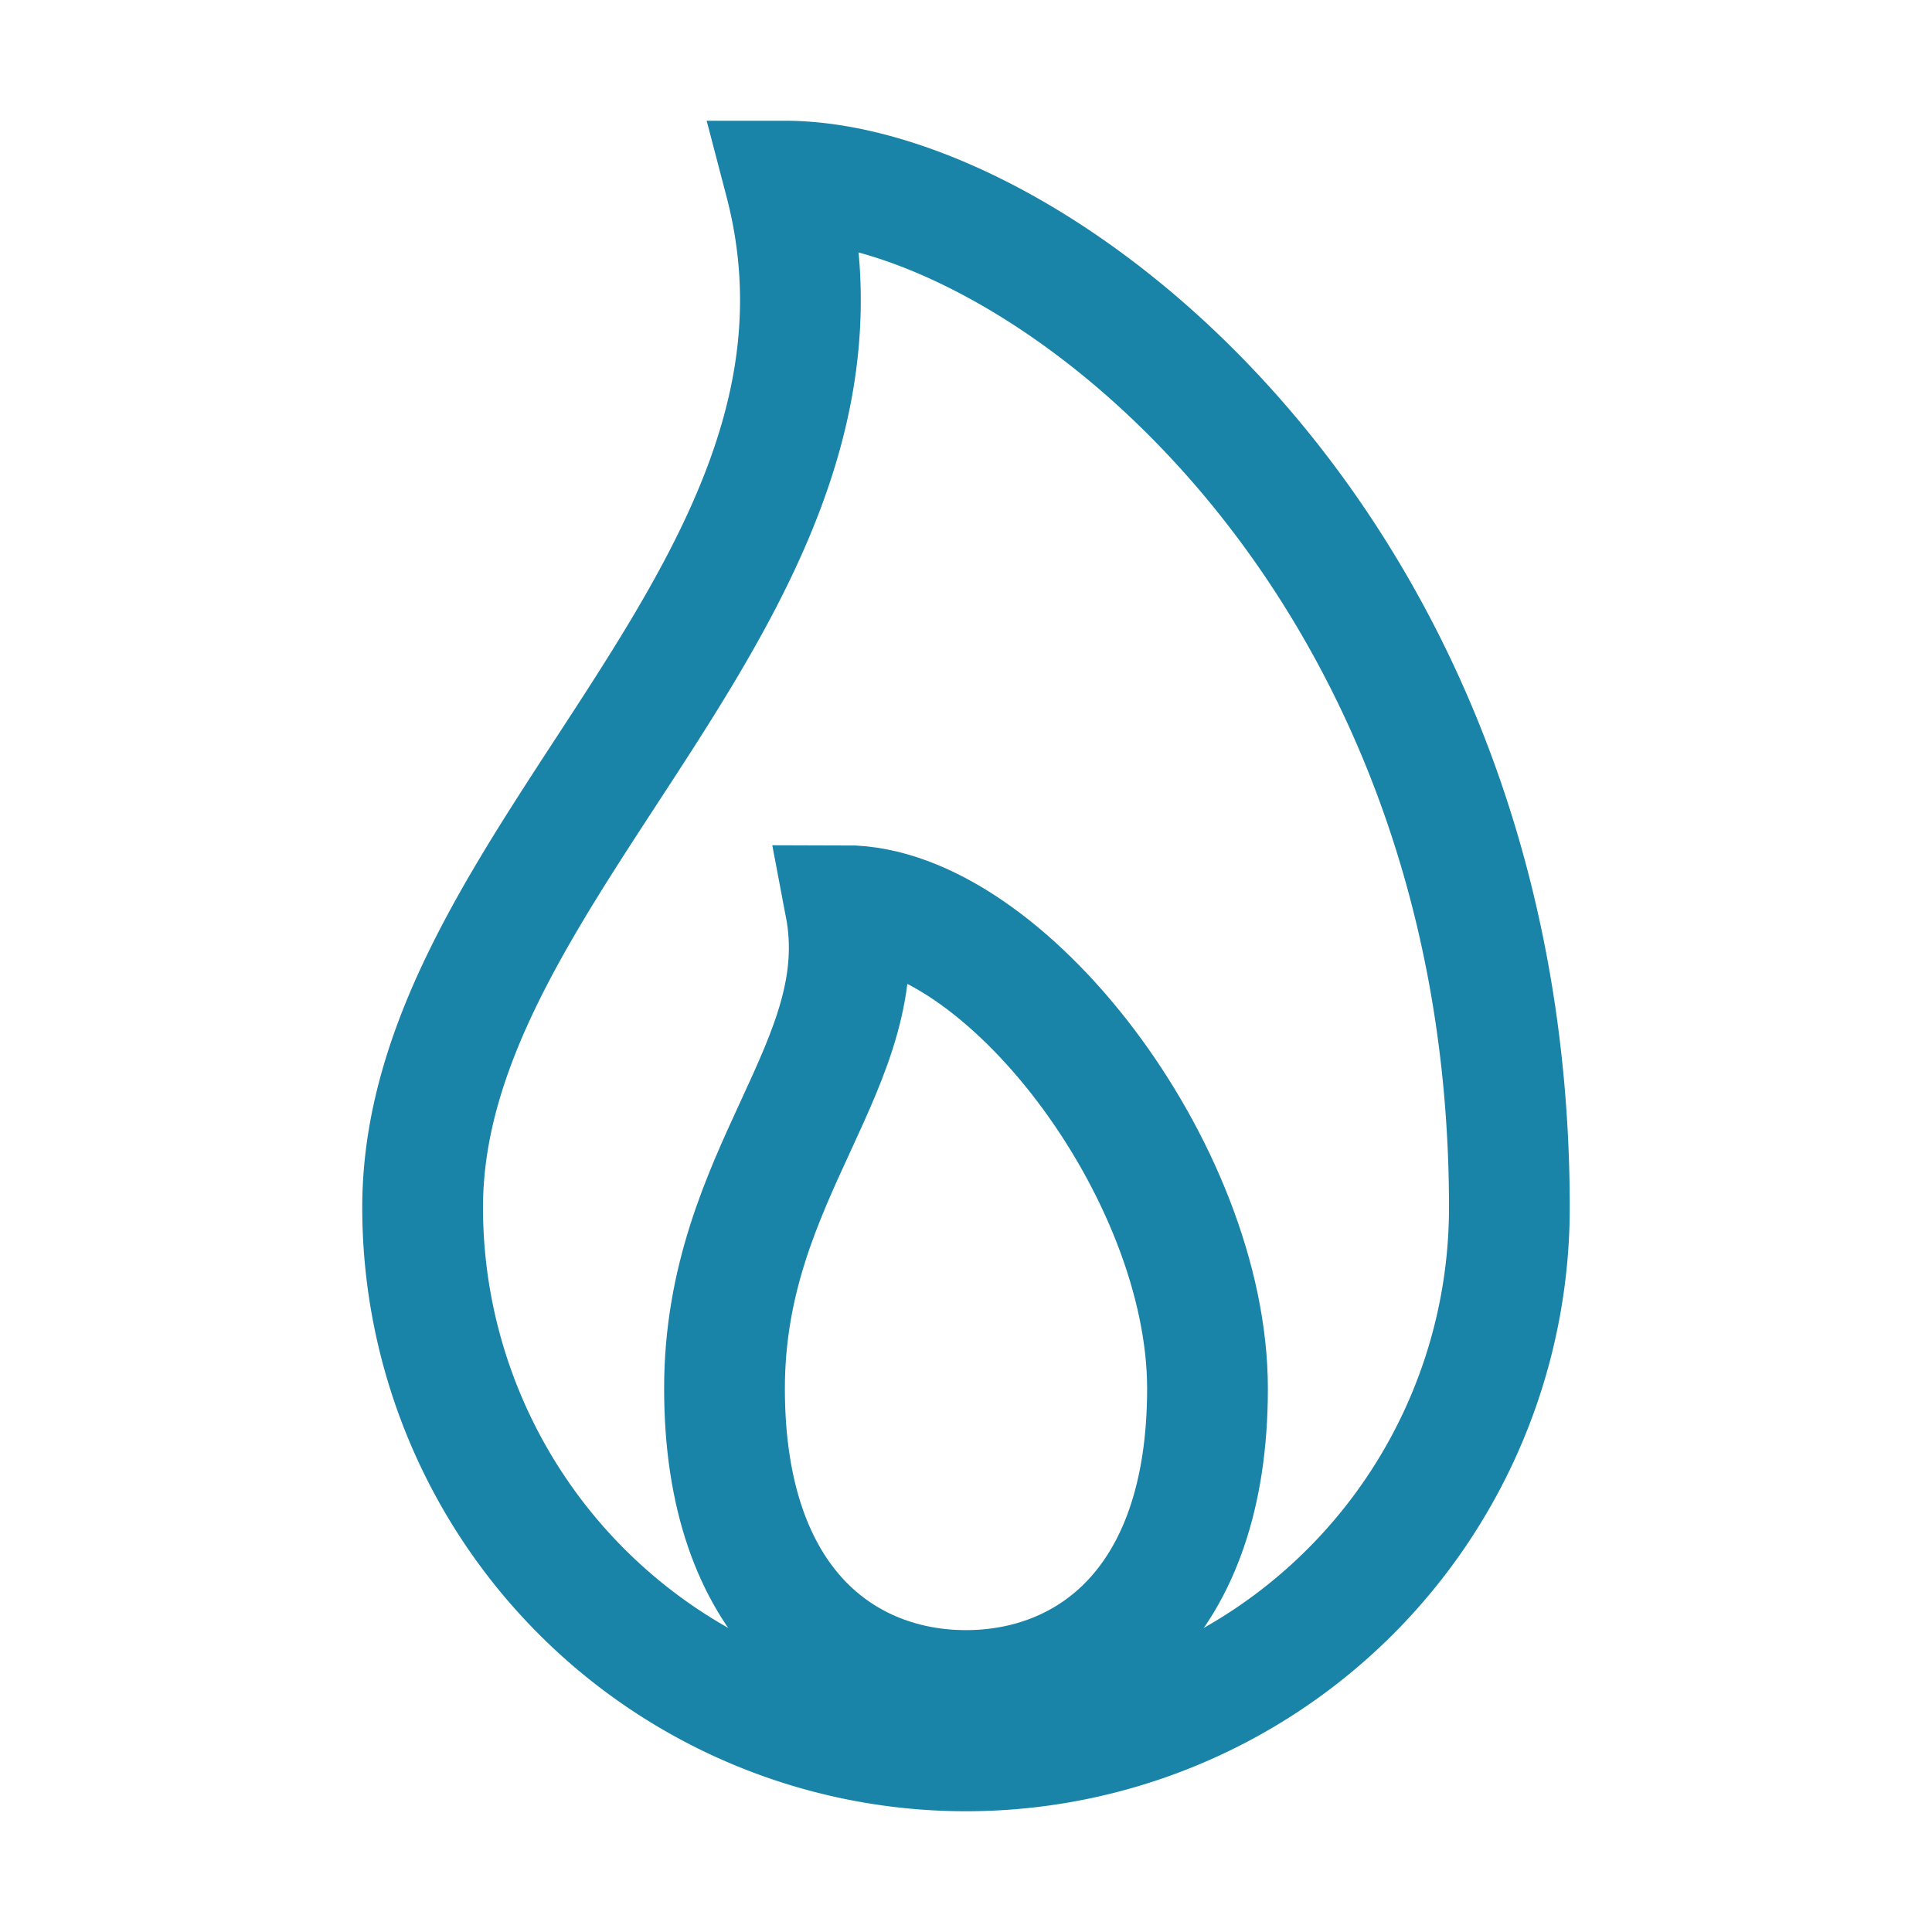 <svg height="512" viewBox="0 0 512 512" width="512" xmlns="http://www.w3.org/2000/svg"><title></title><path d="M112,320c0-93,124-165,96-272,66,0,192,96,192,272a144,144,0,0,1-288,0Z" stroke="#1a83a8" stroke-width="32px" stroke-linecap="round" original-stroke="#ffffff" fill="none"></path><path d="M320,368c0,57.71-32,80-64,80s-64-22.29-64-80,40-86,32-128C266,240,320,310.29,320,368Z" stroke="#1a83a8" stroke-width="32px" stroke-linecap="round" original-stroke="#ffffff" fill="none"></path></svg>